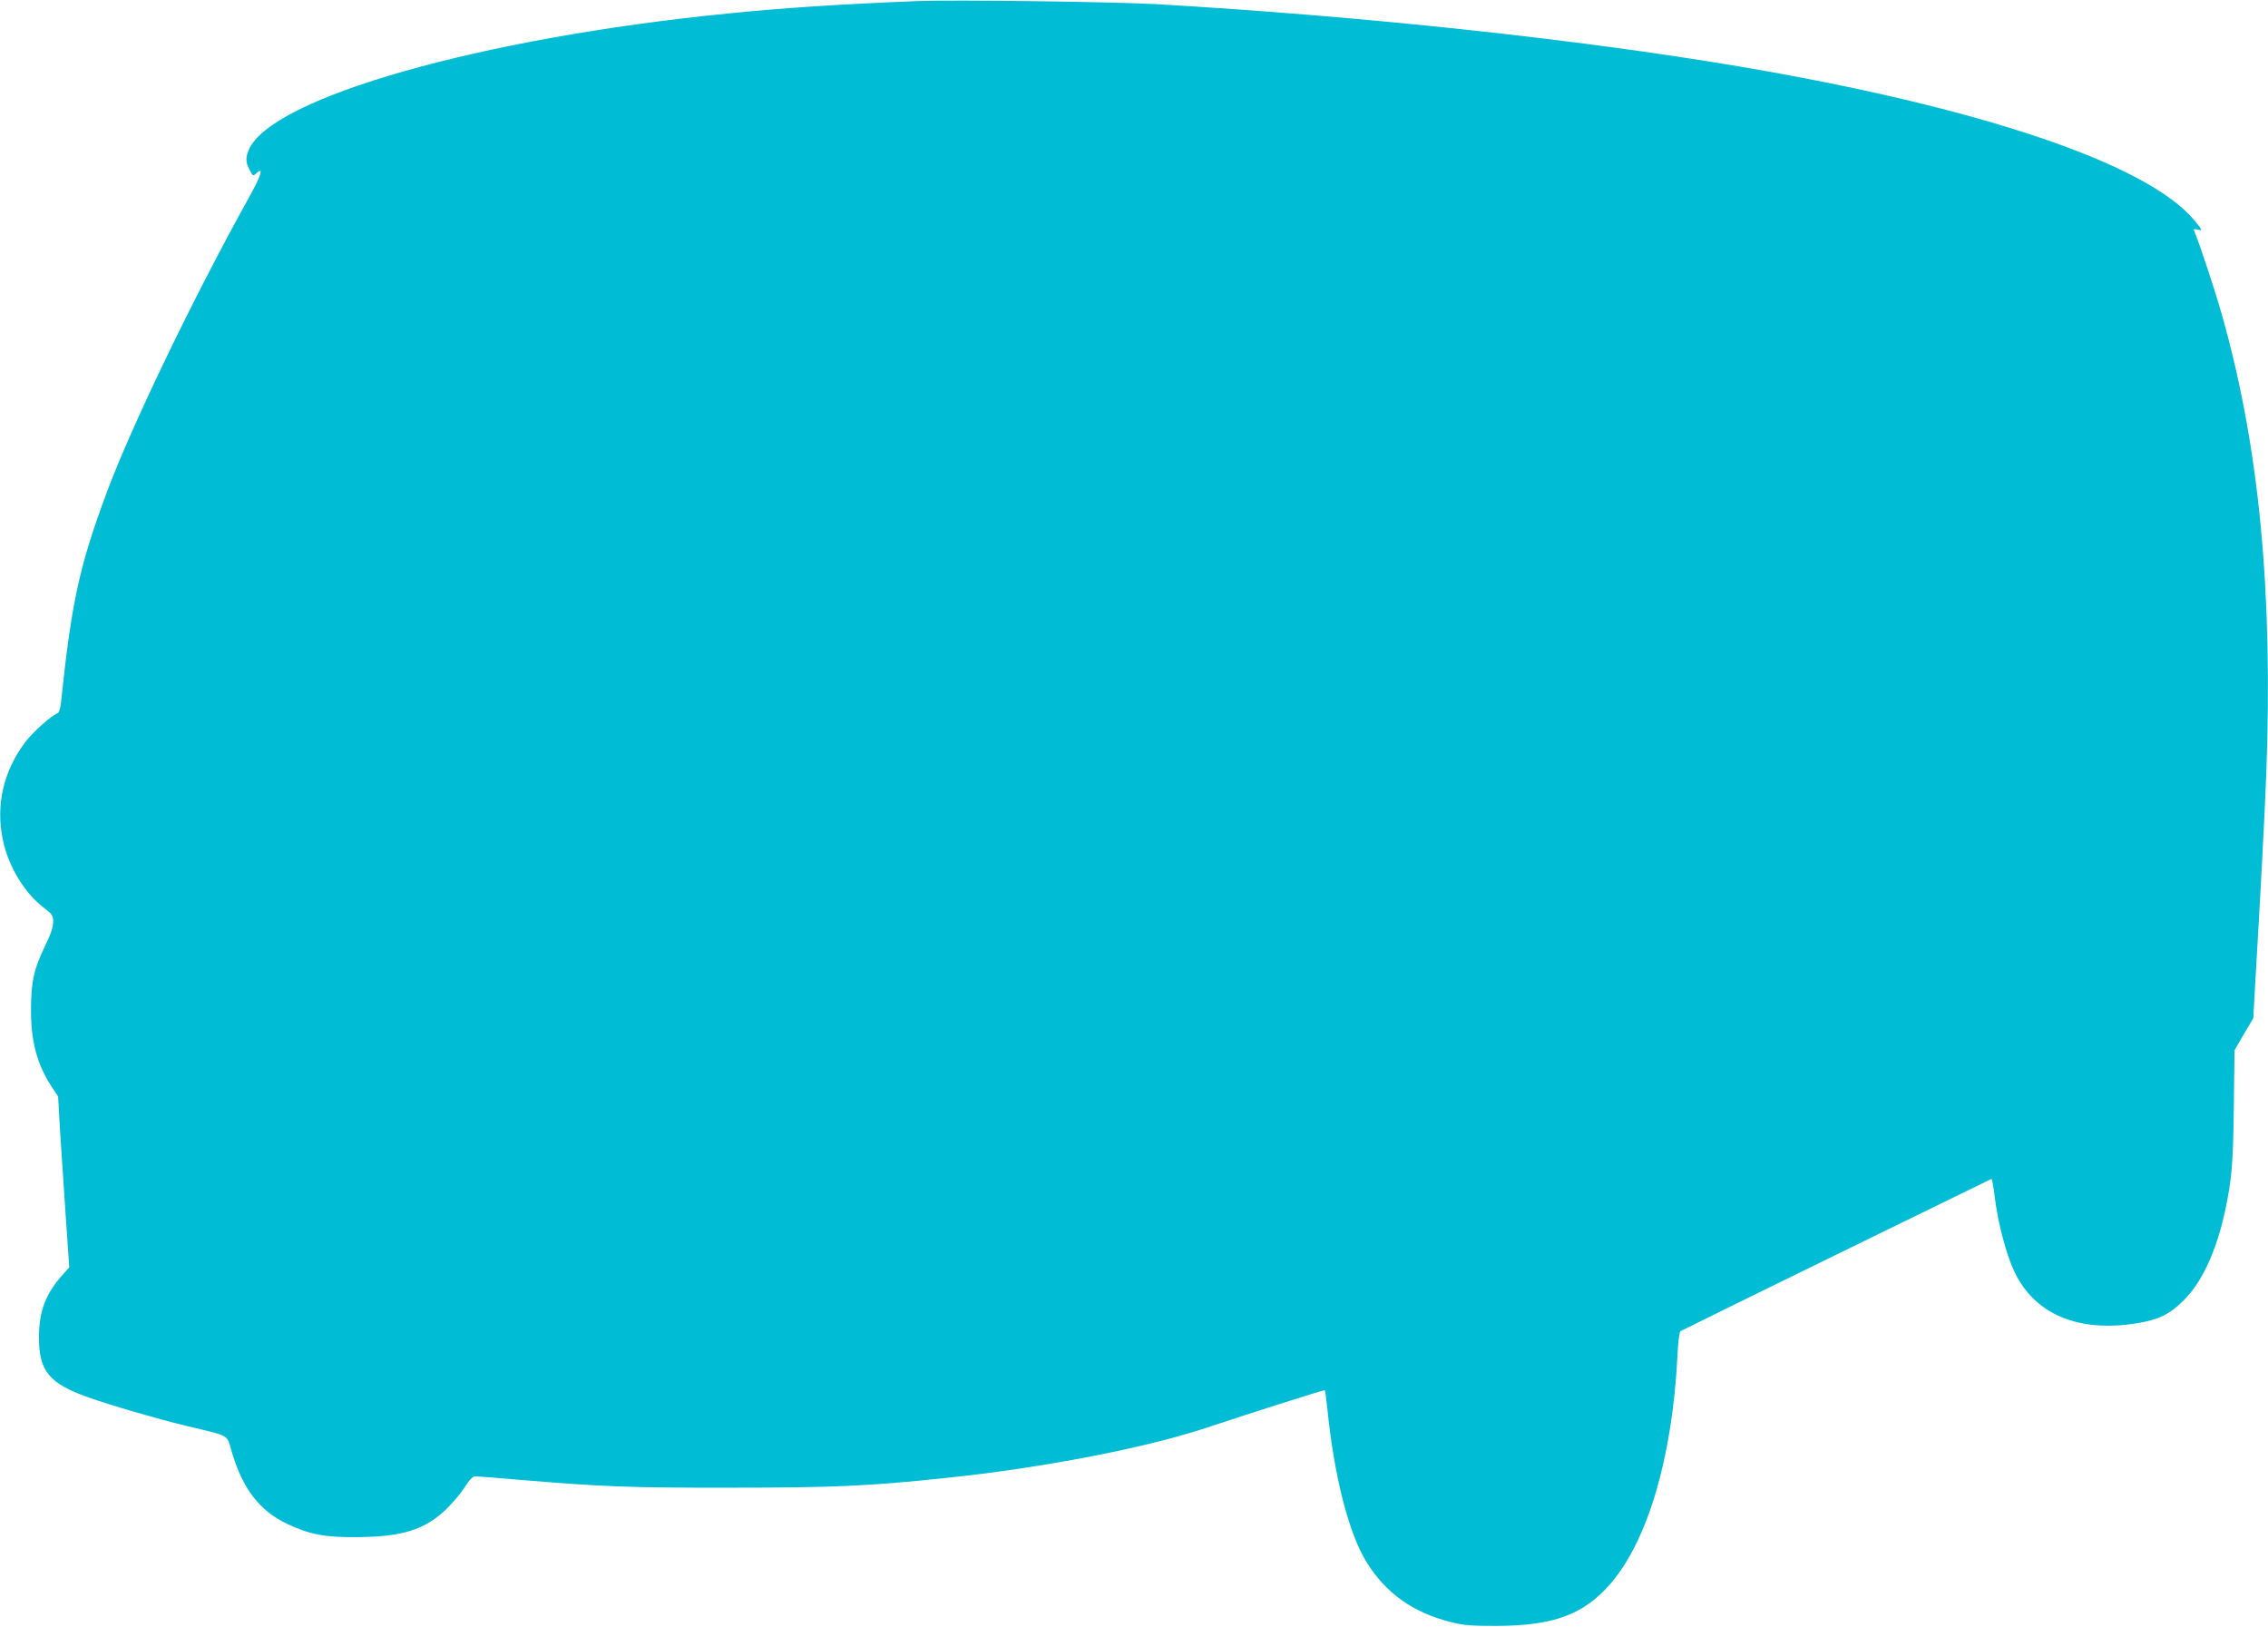<?xml version="1.0" standalone="no"?>
<!DOCTYPE svg PUBLIC "-//W3C//DTD SVG 20010904//EN"
 "http://www.w3.org/TR/2001/REC-SVG-20010904/DTD/svg10.dtd">
<svg version="1.0" xmlns="http://www.w3.org/2000/svg"
 width="1280pt" height="918pt" viewBox="0 0 1280 918"
 preserveAspectRatio="xMidYMid meet">
<g transform="translate(0,918) scale(0.1,-0.1)"
fill="#00bcd4" stroke="none">
<path d="M5180 9174 c-426 -17 -755 -38 -1070 -70 -1398 -138 -2583 -476
-2706 -770 -18 -43 -18 -68 2 -107 22 -43 21 -43 44 -22 40 36 22 -19 -43
-136 -307 -551 -665 -1292 -805 -1669 -155 -417 -199 -621 -258 -1187 -3 -28
-11 -53 -17 -56 -38 -15 -139 -105 -184 -164 -123 -162 -168 -355 -127 -551
30 -148 121 -299 229 -382 51 -39 55 -46 55 -83 0 -28 -14 -70 -44 -131 -65
-133 -81 -205 -81 -366 0 -178 34 -303 114 -428 l39 -59 11 -194 c7 -107 21
-324 32 -482 l20 -288 -35 -39 c-98 -109 -136 -206 -136 -356 0 -190 56 -259
277 -338 116 -42 391 -122 553 -161 255 -61 228 -45 259 -150 62 -207 156
-329 311 -403 126 -60 215 -77 395 -75 254 2 378 40 500 154 34 33 82 88 105
124 30 47 48 65 64 65 11 0 125 -9 251 -20 470 -39 621 -45 1190 -44 585 0
780 9 1215 55 548 57 1131 170 1475 285 252 84 659 213 662 210 2 -2 8 -48 14
-102 38 -381 121 -707 222 -869 108 -174 262 -284 474 -337 74 -19 114 -22
258 -22 324 1 493 64 644 238 211 244 349 714 378 1284 3 76 11 136 17 141 8
6 1724 845 1755 859 4 1 12 -45 19 -103 18 -147 65 -325 112 -423 115 -239
361 -342 692 -288 123 20 187 52 267 134 99 100 178 272 226 487 40 185 48
268 52 595 l4 324 53 91 53 90 11 200 c31 522 52 923 62 1170 39 1039 -40
1858 -250 2598 -40 142 -123 392 -155 470 -7 16 -4 17 20 11 27 -7 26 -4 -21
53 -263 318 -1208 638 -2568 868 -912 154 -2115 283 -3281 351 -240 14 -1155
26 -1355 18z"/>
</g>
</svg>
